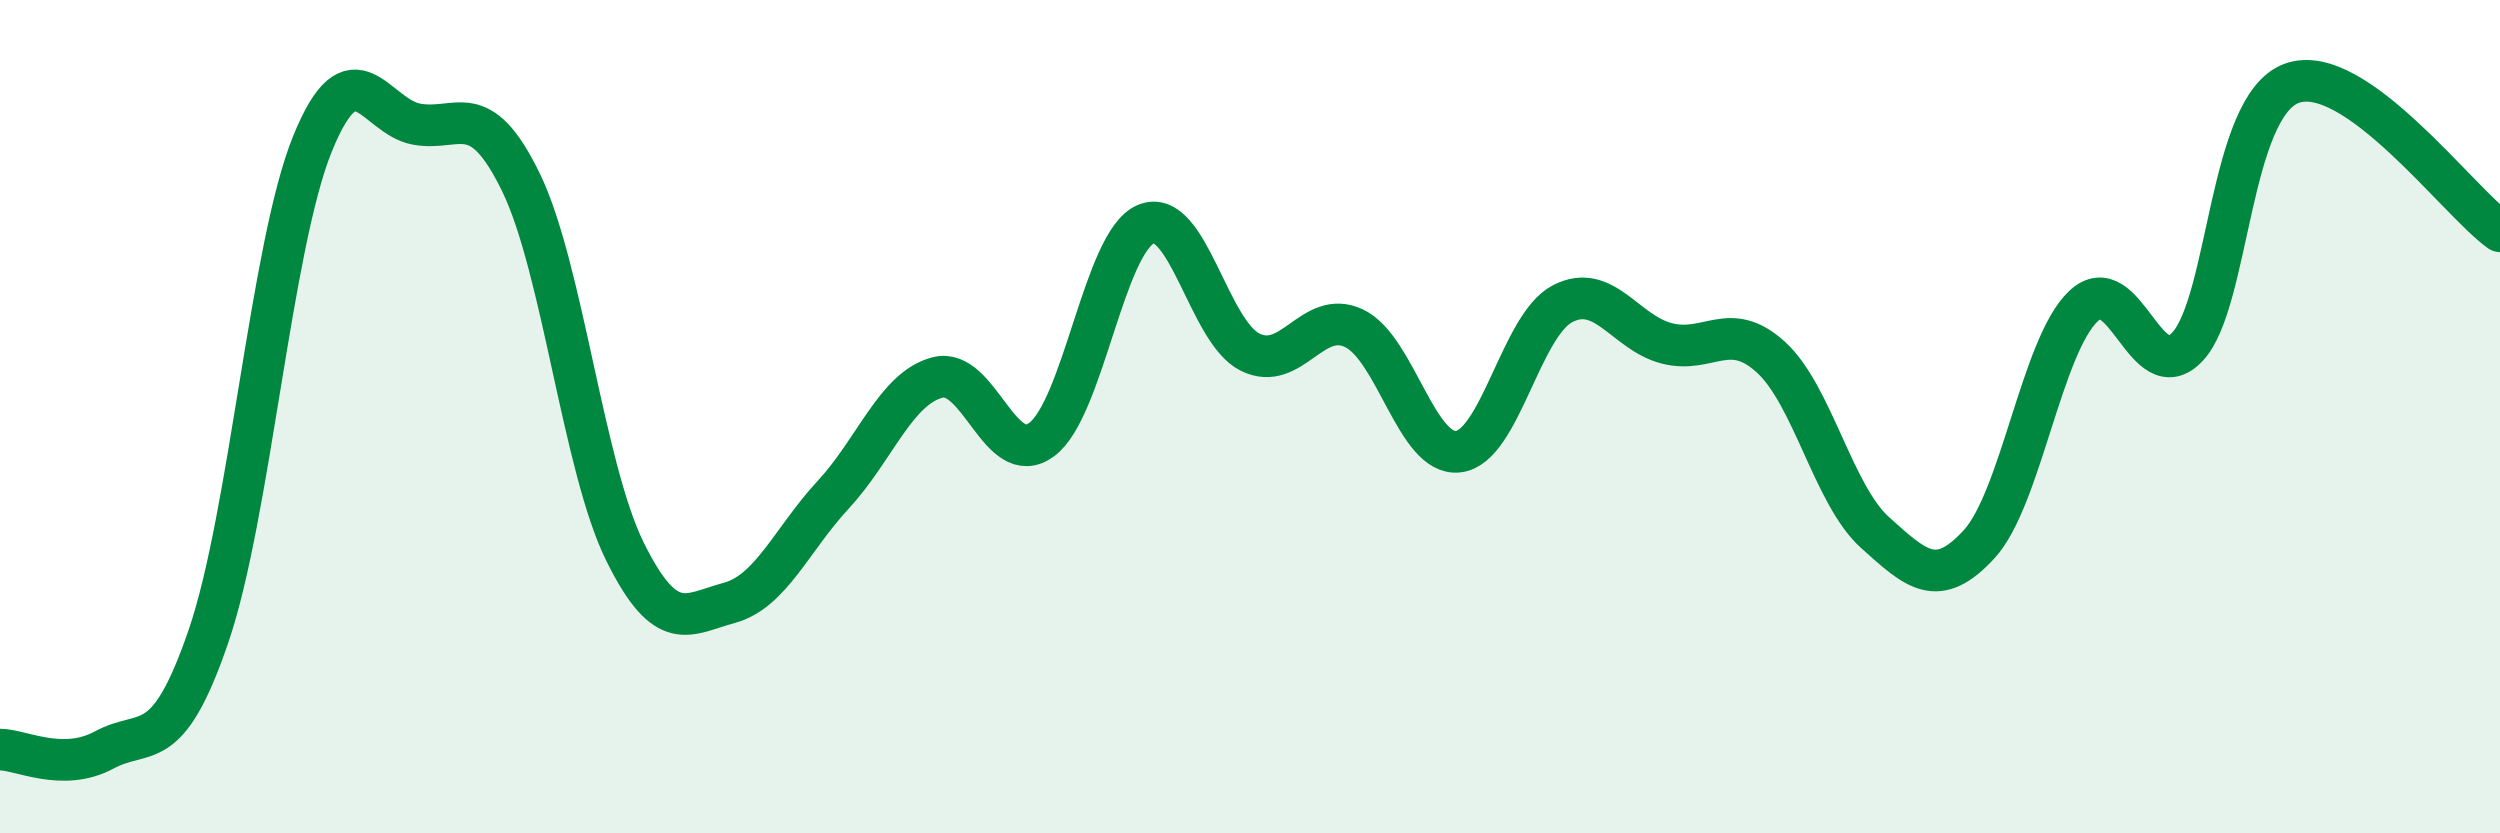 
    <svg width="60" height="20" viewBox="0 0 60 20" xmlns="http://www.w3.org/2000/svg">
      <path
        d="M 0,17.99 C 0.5,17.99 1.5,18.54 2.5,18 C 3.5,17.46 4,18.19 5,15.28 C 6,12.37 6.5,5.91 7.5,3.45 C 8.5,0.99 9,2.8 10,2.98 C 11,3.16 11.5,2.32 12.5,4.37 C 13.5,6.42 14,11.22 15,13.24 C 16,15.26 16.5,14.74 17.5,14.47 C 18.5,14.2 19,12.95 20,11.87 C 21,10.79 21.5,9.32 22.5,9.06 C 23.5,8.8 24,11.29 25,10.55 C 26,9.81 26.5,5.8 27.5,5.38 C 28.5,4.96 29,7.95 30,8.45 C 31,8.95 31.5,7.4 32.5,7.88 C 33.5,8.36 34,10.96 35,10.84 C 36,10.72 36.5,7.81 37.5,7.29 C 38.5,6.77 39,7.98 40,8.24 C 41,8.5 41.5,7.66 42.5,8.57 C 43.5,9.48 44,11.88 45,12.78 C 46,13.68 46.5,14.15 47.5,13.06 C 48.5,11.97 49,8.3 50,7.35 C 51,6.4 51.5,9.39 52.5,8.32 C 53.5,7.25 53.5,2.55 55,2 C 56.5,1.45 59,4.84 60,5.55L60 20L0 20Z"
        fill="#008740"
        opacity="0.1"
        stroke-linecap="round"
        stroke-linejoin="round"
      />
      <path
        d="M 0,17.99 C 0.5,17.99 1.5,18.54 2.5,18 C 3.5,17.46 4,18.19 5,15.28 C 6,12.37 6.5,5.91 7.5,3.45 C 8.5,0.99 9,2.8 10,2.98 C 11,3.16 11.5,2.32 12.5,4.37 C 13.5,6.42 14,11.22 15,13.24 C 16,15.26 16.5,14.74 17.5,14.47 C 18.5,14.2 19,12.95 20,11.87 C 21,10.79 21.5,9.32 22.5,9.06 C 23.5,8.8 24,11.29 25,10.55 C 26,9.81 26.5,5.8 27.5,5.38 C 28.5,4.96 29,7.95 30,8.45 C 31,8.95 31.5,7.4 32.5,7.88 C 33.5,8.36 34,10.96 35,10.84 C 36,10.72 36.5,7.81 37.5,7.29 C 38.5,6.77 39,7.98 40,8.24 C 41,8.5 41.5,7.66 42.5,8.57 C 43.5,9.48 44,11.88 45,12.78 C 46,13.68 46.5,14.15 47.5,13.06 C 48.5,11.97 49,8.3 50,7.35 C 51,6.4 51.5,9.39 52.5,8.32 C 53.5,7.25 53.5,2.55 55,2 C 56.5,1.45 59,4.84 60,5.55"
        stroke="#008740"
        stroke-width="1"
        fill="none"
        stroke-linecap="round"
        stroke-linejoin="round"
      />
    </svg>
  